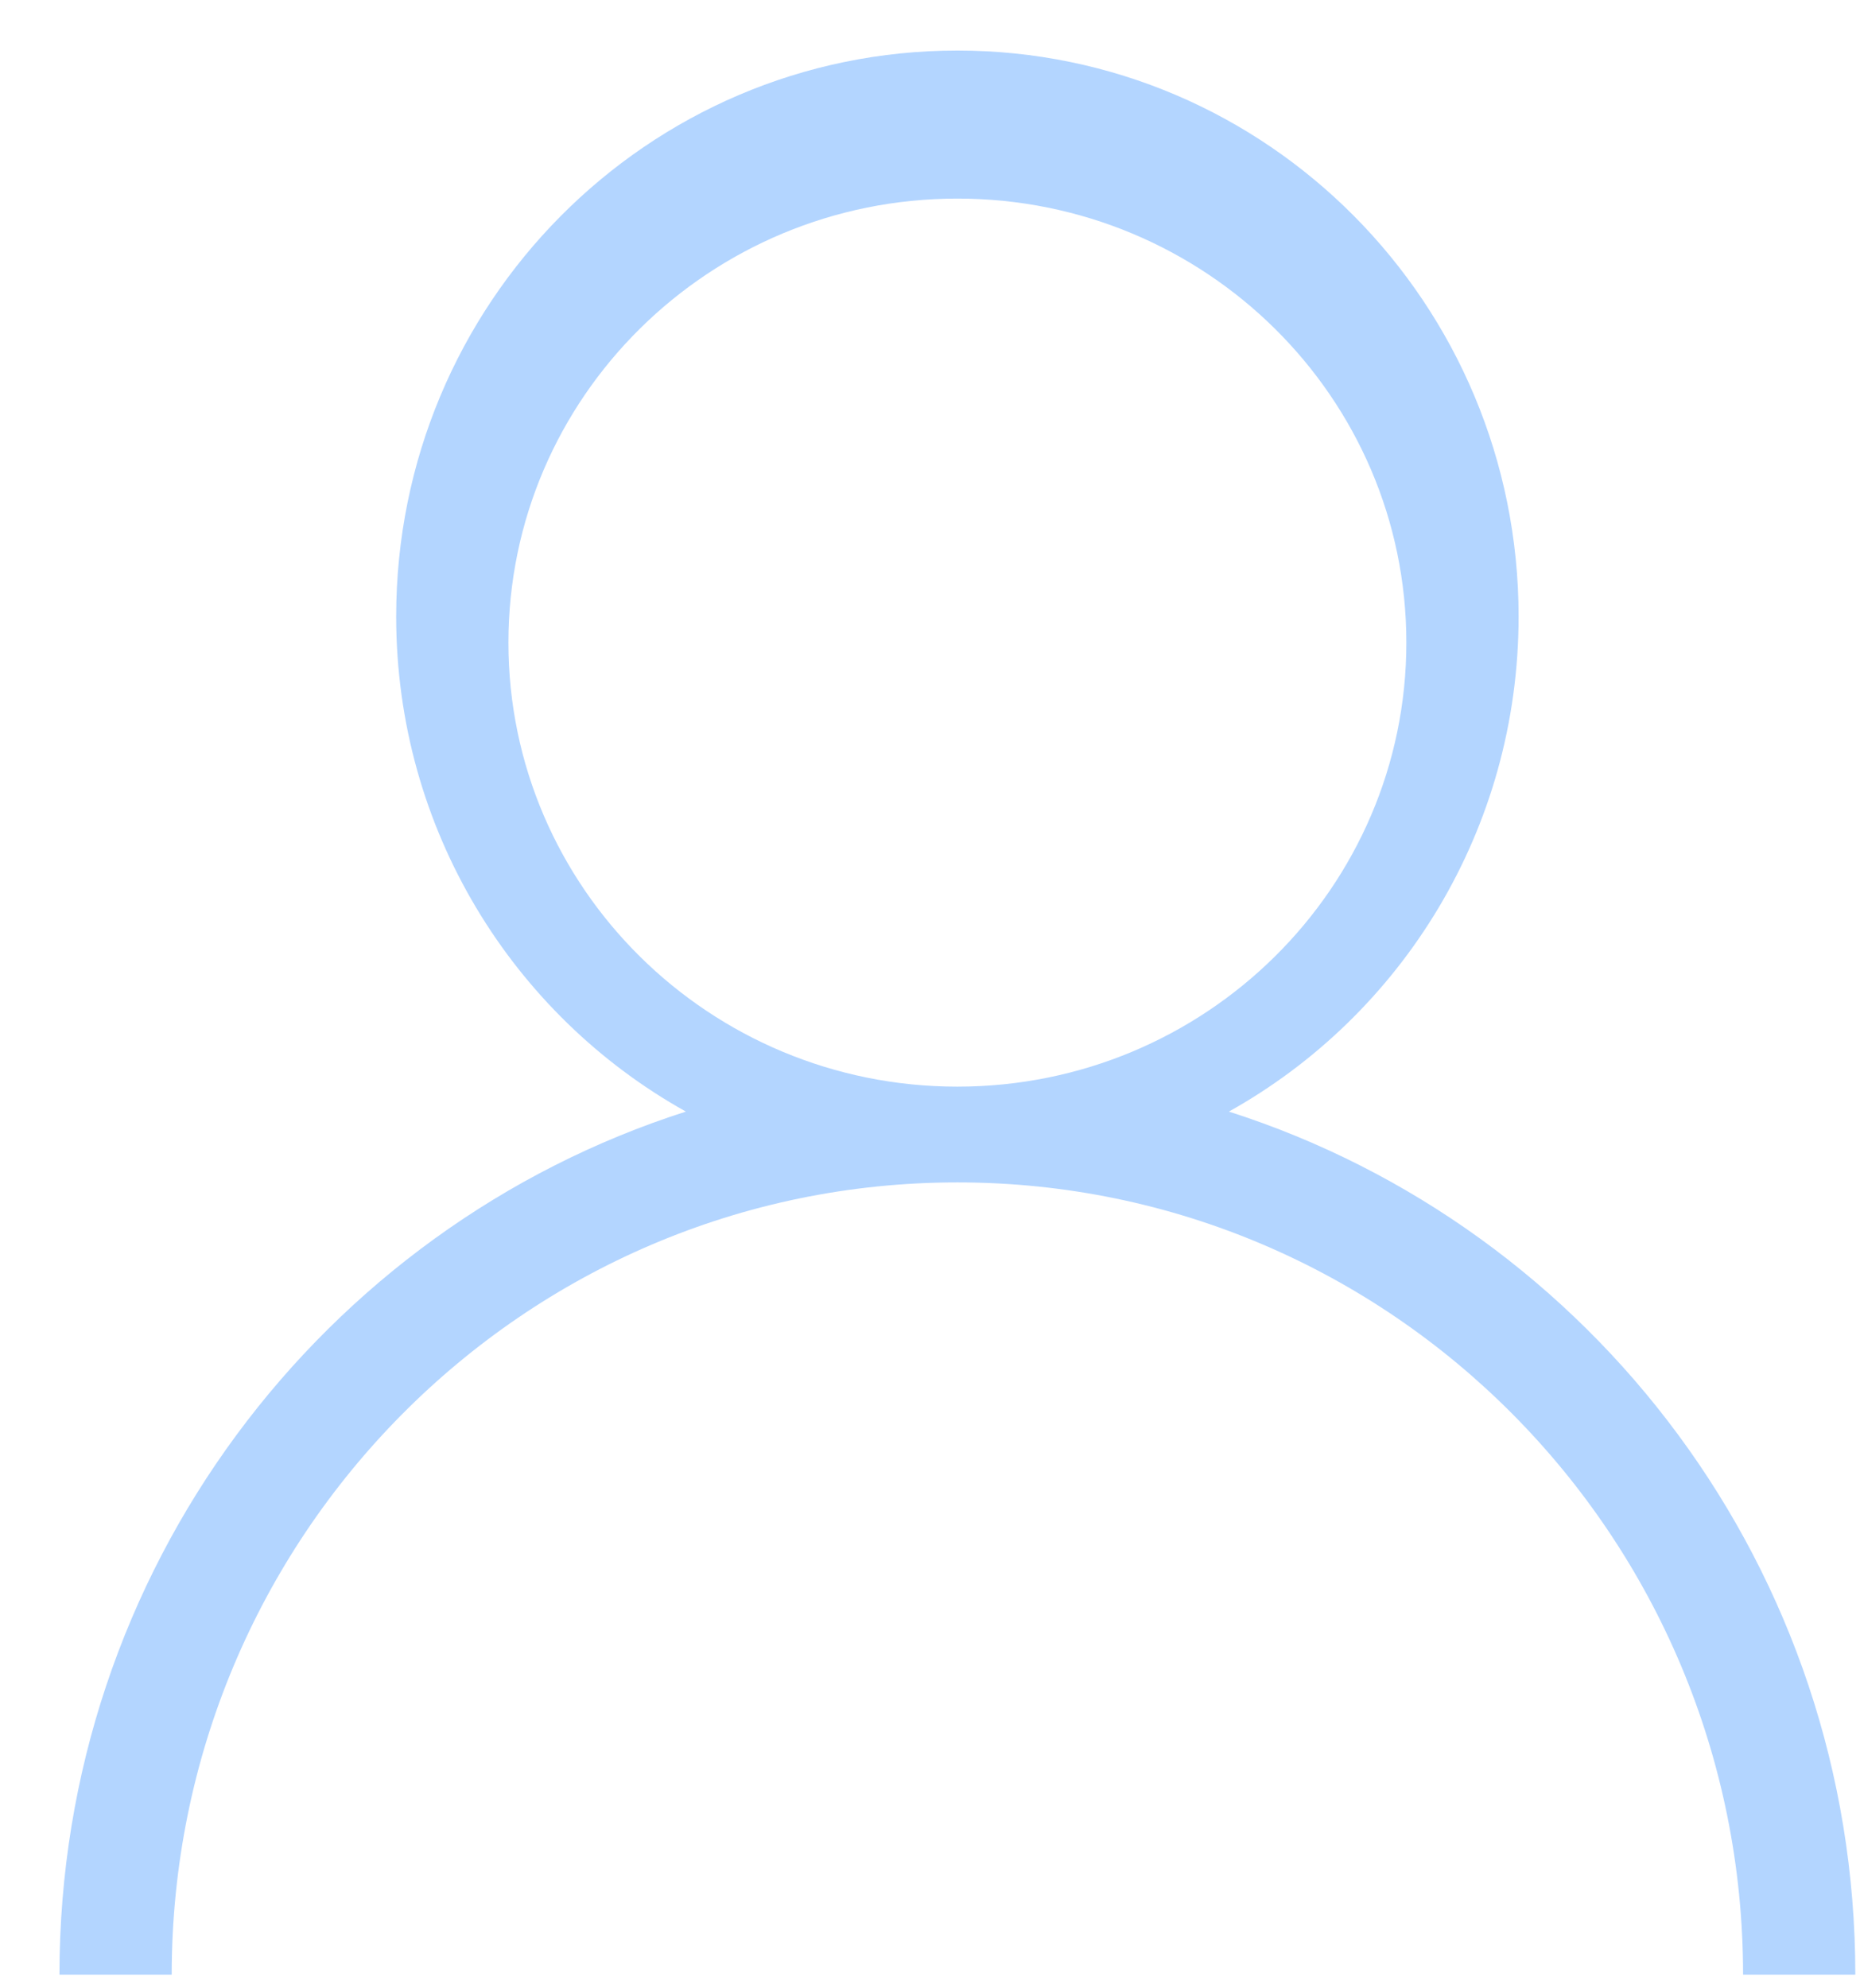 <?xml version="1.0" encoding="UTF-8"?>
<svg width="29px" height="31px" viewBox="0 0 29 31" version="1.1" xmlns="http://www.w3.org/2000/svg" xmlns:xlink="http://www.w3.org/1999/xlink">
    <!-- Generator: Sketch 59.1 (86144) - https://sketch.com -->
    <title>用户名</title>
    <desc>Created with Sketch.</desc>
    <g id="页面-1" stroke="none" stroke-width="1" fill="none" fill-rule="evenodd">
        <g id="画板" transform="translate(-475, -482)" fill="#B3D5FF" fill-rule="nonzero">
            <g id="用户名" transform="translate(475, 482)">
                <path d="M19.16,17.331 C21.855,15.828 23.677,12.934 23.677,9.612 C23.677,4.737 19.761,0.788 14.927,0.788 C10.093,0.788 6.177,4.737 6.177,9.612 C6.177,12.934 7.999,15.828 10.694,17.331 C5.031,19.141 0.927,24.481 0.927,30.788 L2.677,30.788 C2.677,23.967 8.162,18.435 14.927,18.435 C21.692,18.435 27.177,23.967 27.177,30.788 L28.927,30.788 C28.927,24.481 24.824,19.141 19.16,17.331 Z M7.927,10.019 C7.927,6.196 11.062,3.096 14.927,3.096 C18.792,3.096 21.927,6.196 21.927,10.019 C21.927,13.841 18.792,16.942 14.927,16.942 C11.062,16.942 7.927,13.841 7.927,10.019 Z" id="形状"></path>
            </g>
        </g>
    </g>
</svg>